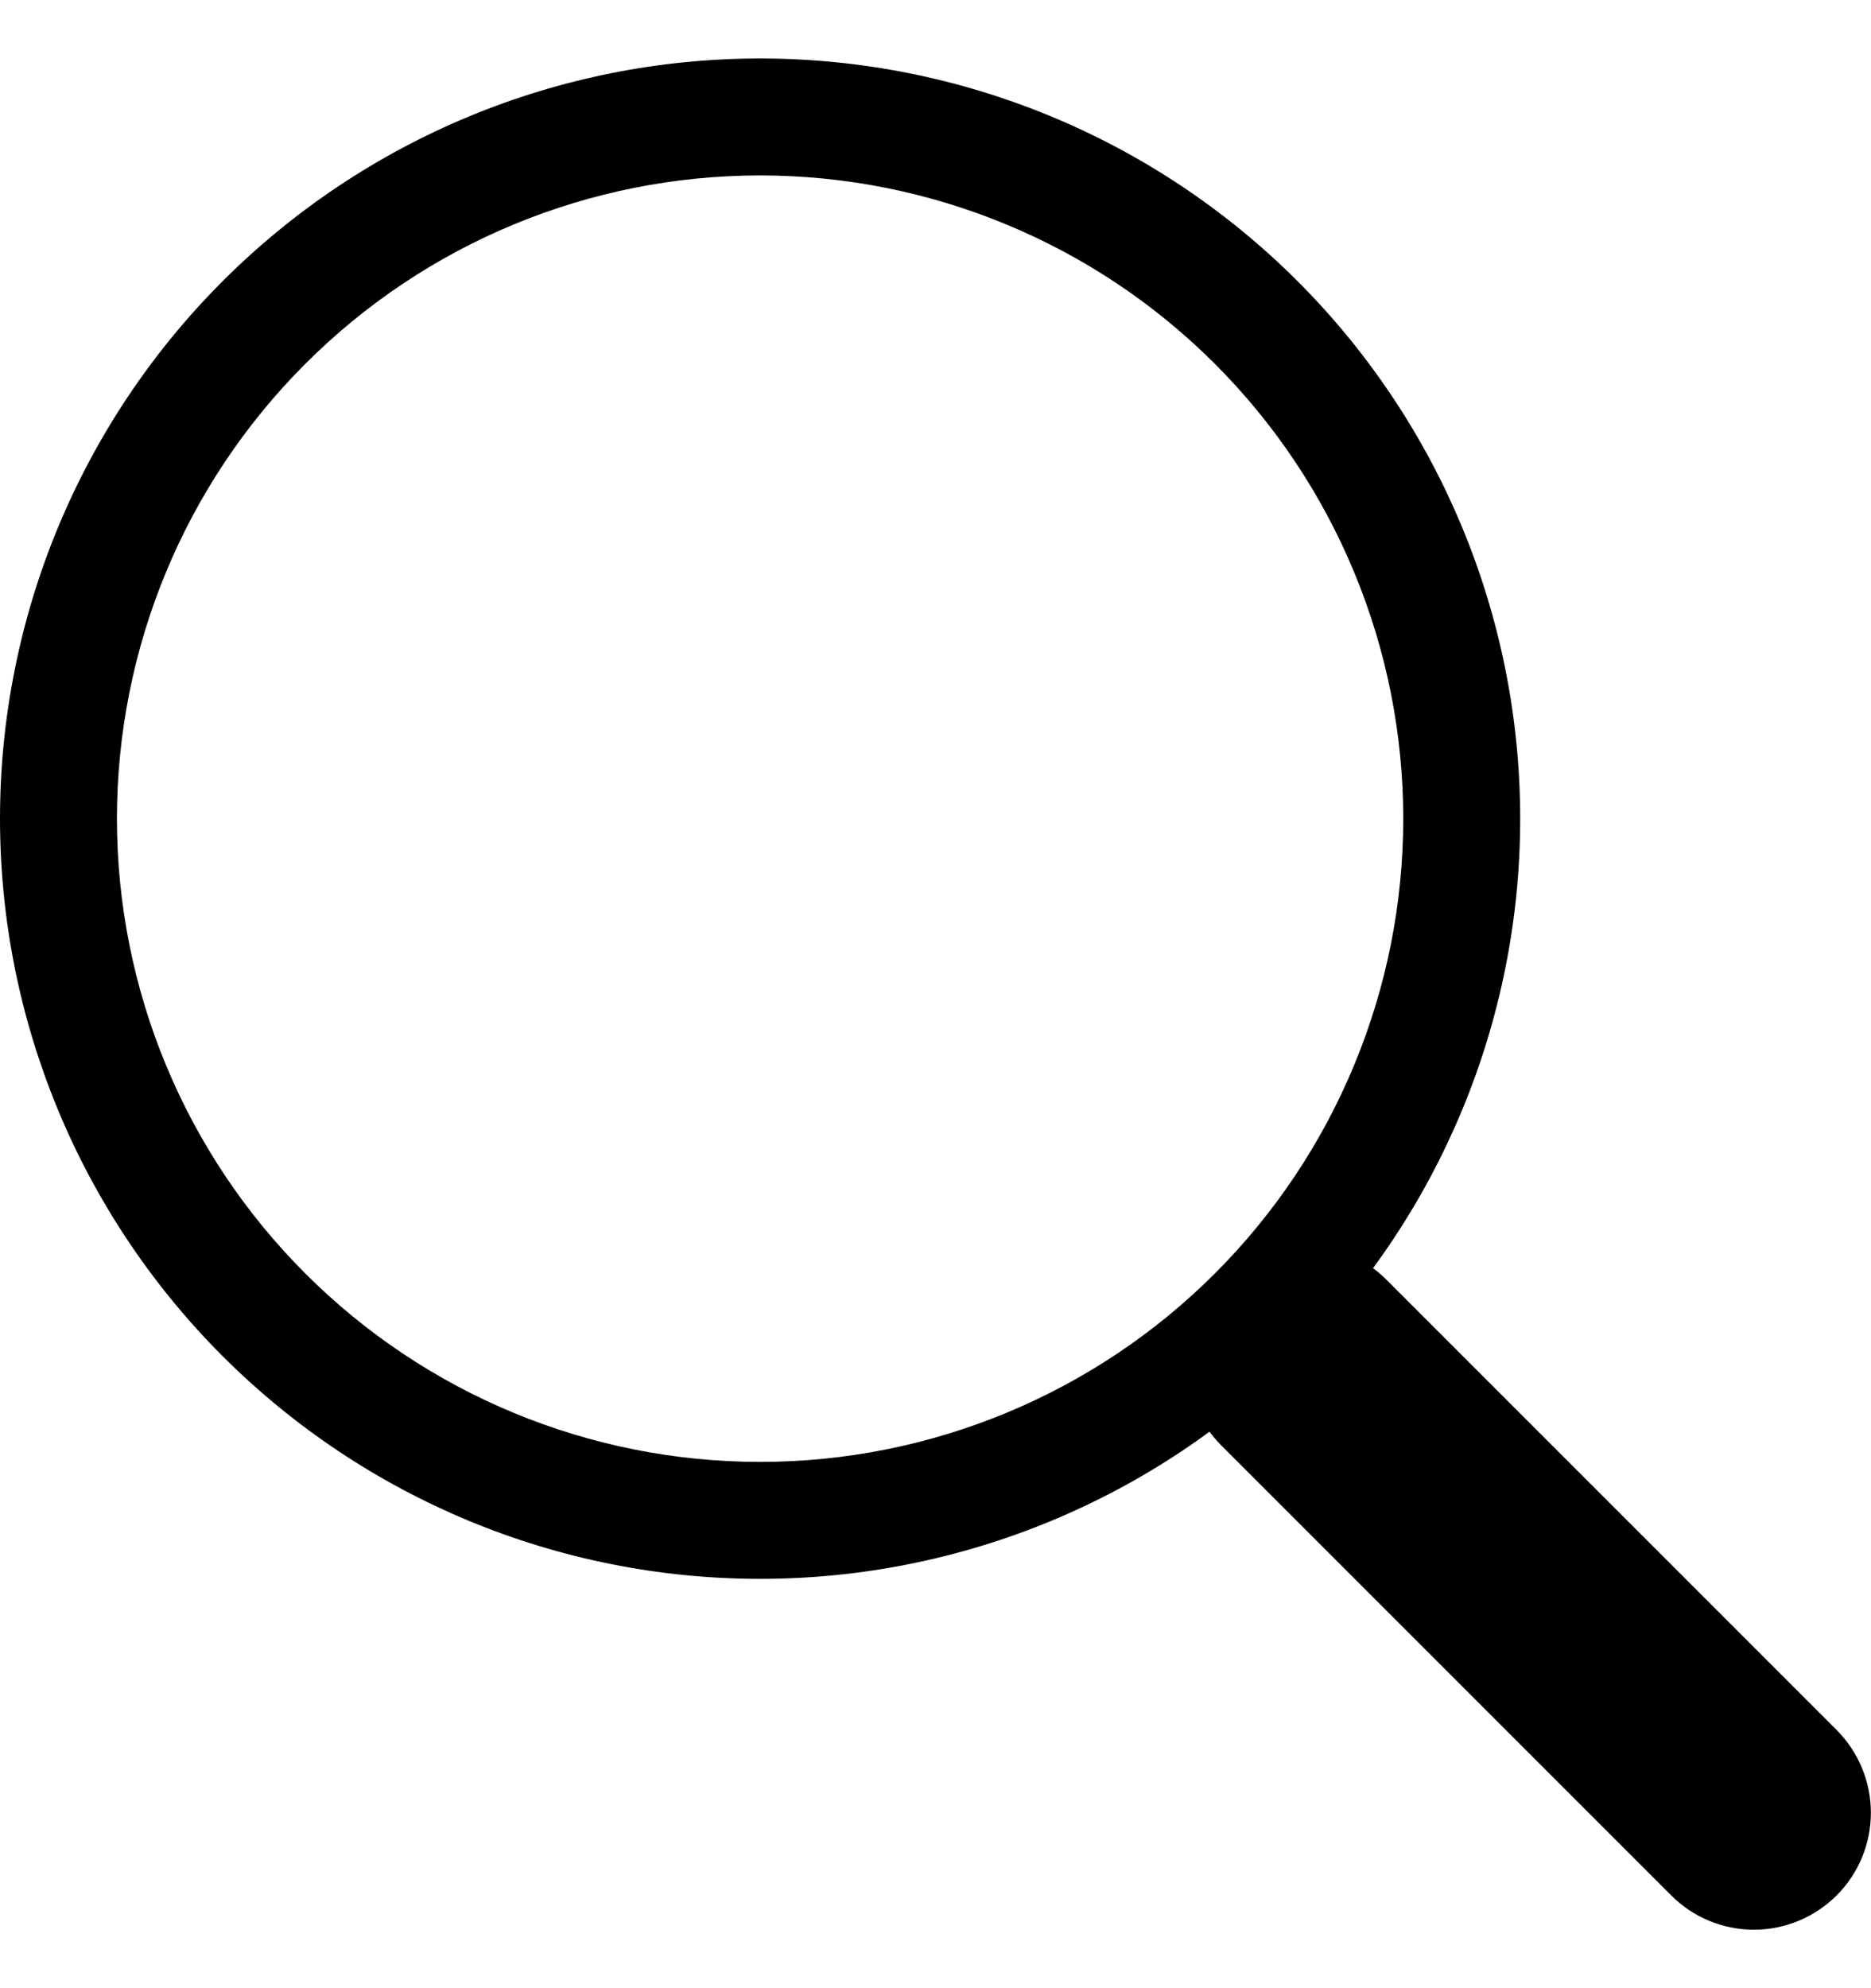 <?xml version="1.0" encoding="UTF-8"?>
<svg xmlns="http://www.w3.org/2000/svg" width="16" height="17" viewBox="0 0 16 17" fill="none">
  <g clip-path="url(#clip0_1405_2700)">
    <path fill-rule="evenodd" clip-rule="evenodd" d="M10.441 10.942C10.534 10.849 10.644 10.775 10.765 10.725C10.887 10.675 11.017 10.649 11.148 10.649C11.28 10.649 11.41 10.675 11.531 10.725C11.653 10.775 11.763 10.849 11.856 10.942L15.706 14.792C15.893 14.98 15.999 15.234 15.999 15.499C15.999 15.765 15.894 16.019 15.706 16.207C15.519 16.394 15.264 16.5 14.999 16.5C14.734 16.5 14.479 16.395 14.292 16.207L10.442 12.357C10.349 12.264 10.275 12.154 10.225 12.033C10.174 11.911 10.148 11.781 10.148 11.65C10.148 11.518 10.174 11.388 10.225 11.267C10.275 11.145 10.349 11.035 10.442 10.942H10.441Z" fill="black"></path>
    <path fill-rule="evenodd" clip-rule="evenodd" d="M6.5 12.5C7.222 12.5 7.937 12.358 8.605 12.081C9.272 11.805 9.878 11.4 10.389 10.889C10.9 10.378 11.305 9.772 11.581 9.105C11.858 8.437 12 7.722 12 7C12 6.278 11.858 5.563 11.581 4.895C11.305 4.228 10.9 3.622 10.389 3.111C9.878 2.6 9.272 2.195 8.605 1.919C7.937 1.642 7.222 1.5 6.5 1.5C5.041 1.5 3.642 2.079 2.611 3.111C1.579 4.142 1 5.541 1 7C1 8.459 1.579 9.858 2.611 10.889C3.642 11.921 5.041 12.5 6.5 12.5ZM13 7C13 8.724 12.315 10.377 11.096 11.596C9.877 12.815 8.224 13.5 6.5 13.5C4.776 13.5 3.123 12.815 1.904 11.596C0.685 10.377 0 8.724 0 7C0 5.276 0.685 3.623 1.904 2.404C3.123 1.185 4.776 0.5 6.5 0.5C8.224 0.5 9.877 1.185 11.096 2.404C12.315 3.623 13 5.276 13 7Z" fill="black"></path>
  </g>
  <defs>
    <clipPath id="clip0_1405_2700">
      <rect width="16" height="16" fill="white" transform="translate(0 0.5)"></rect>
    </clipPath>
  </defs>
</svg>
